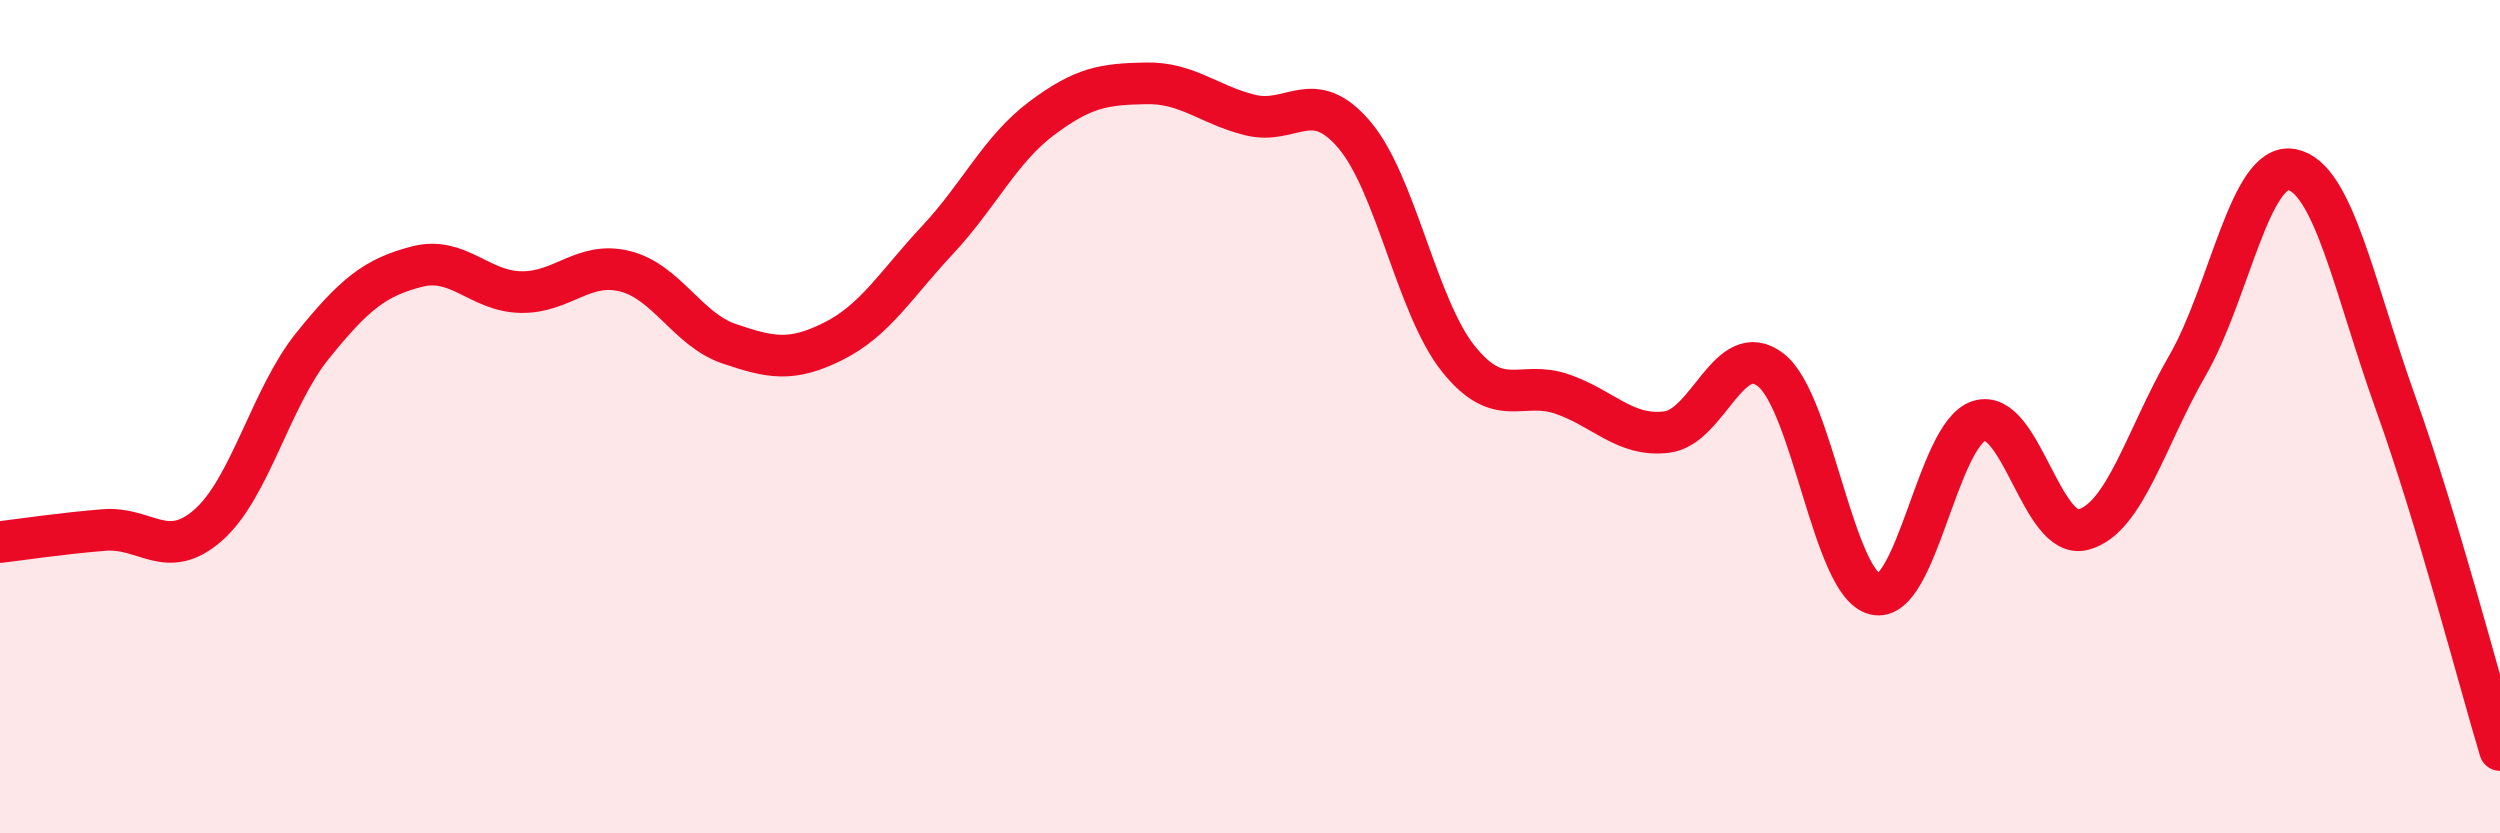 
    <svg width="60" height="20" viewBox="0 0 60 20" xmlns="http://www.w3.org/2000/svg">
      <path
        d="M 0,13.01 C 0.5,12.95 1.5,12.8 2.5,12.72 C 3.5,12.64 4,13.48 5,12.6 C 6,11.72 6.5,9.54 7.5,8.3 C 8.5,7.06 9,6.66 10,6.4 C 11,6.14 11.5,6.99 12.5,7.01 C 13.5,7.03 14,6.26 15,6.51 C 16,6.76 16.5,7.91 17.5,8.25 C 18.5,8.59 19,8.69 20,8.19 C 21,7.69 21.5,6.83 22.5,5.76 C 23.5,4.69 24,3.59 25,2.84 C 26,2.09 26.5,2.02 27.5,2 C 28.5,1.98 29,2.51 30,2.76 C 31,3.01 31.5,2.06 32.5,3.23 C 33.5,4.4 34,7.36 35,8.61 C 36,9.86 36.5,9.11 37.5,9.46 C 38.5,9.81 39,10.49 40,10.37 C 41,10.25 41.5,8.1 42.5,8.88 C 43.5,9.66 44,14.02 45,14.26 C 46,14.5 46.5,10.41 47.5,10.1 C 48.5,9.79 49,12.98 50,12.71 C 51,12.44 51.5,10.5 52.5,8.77 C 53.5,7.04 54,3.89 55,4.07 C 56,4.25 56.5,6.9 57.5,9.69 C 58.5,12.48 59.5,16.34 60,18L60 20L0 20Z"
        fill="#EB0A25"
        opacity="0.1"
        stroke-linecap="round"
        stroke-linejoin="round"
      />
      <path
        d="M 0,13.01 C 0.5,12.95 1.5,12.8 2.5,12.72 C 3.5,12.64 4,13.48 5,12.6 C 6,11.72 6.5,9.54 7.5,8.3 C 8.5,7.06 9,6.66 10,6.4 C 11,6.14 11.5,6.99 12.5,7.01 C 13.5,7.03 14,6.26 15,6.51 C 16,6.76 16.5,7.91 17.5,8.25 C 18.5,8.59 19,8.69 20,8.19 C 21,7.69 21.5,6.83 22.5,5.76 C 23.5,4.69 24,3.59 25,2.84 C 26,2.09 26.5,2.02 27.5,2 C 28.5,1.98 29,2.51 30,2.76 C 31,3.01 31.5,2.06 32.5,3.23 C 33.5,4.4 34,7.36 35,8.61 C 36,9.86 36.5,9.11 37.5,9.46 C 38.5,9.81 39,10.49 40,10.37 C 41,10.25 41.5,8.1 42.5,8.88 C 43.5,9.66 44,14.02 45,14.26 C 46,14.5 46.5,10.41 47.5,10.1 C 48.5,9.79 49,12.98 50,12.71 C 51,12.44 51.5,10.5 52.5,8.77 C 53.5,7.04 54,3.89 55,4.07 C 56,4.25 56.5,6.9 57.5,9.69 C 58.5,12.48 59.5,16.34 60,18"
        stroke="#EB0A25"
        stroke-width="1"
        fill="none"
        stroke-linecap="round"
        stroke-linejoin="round"
      />
    </svg>
  